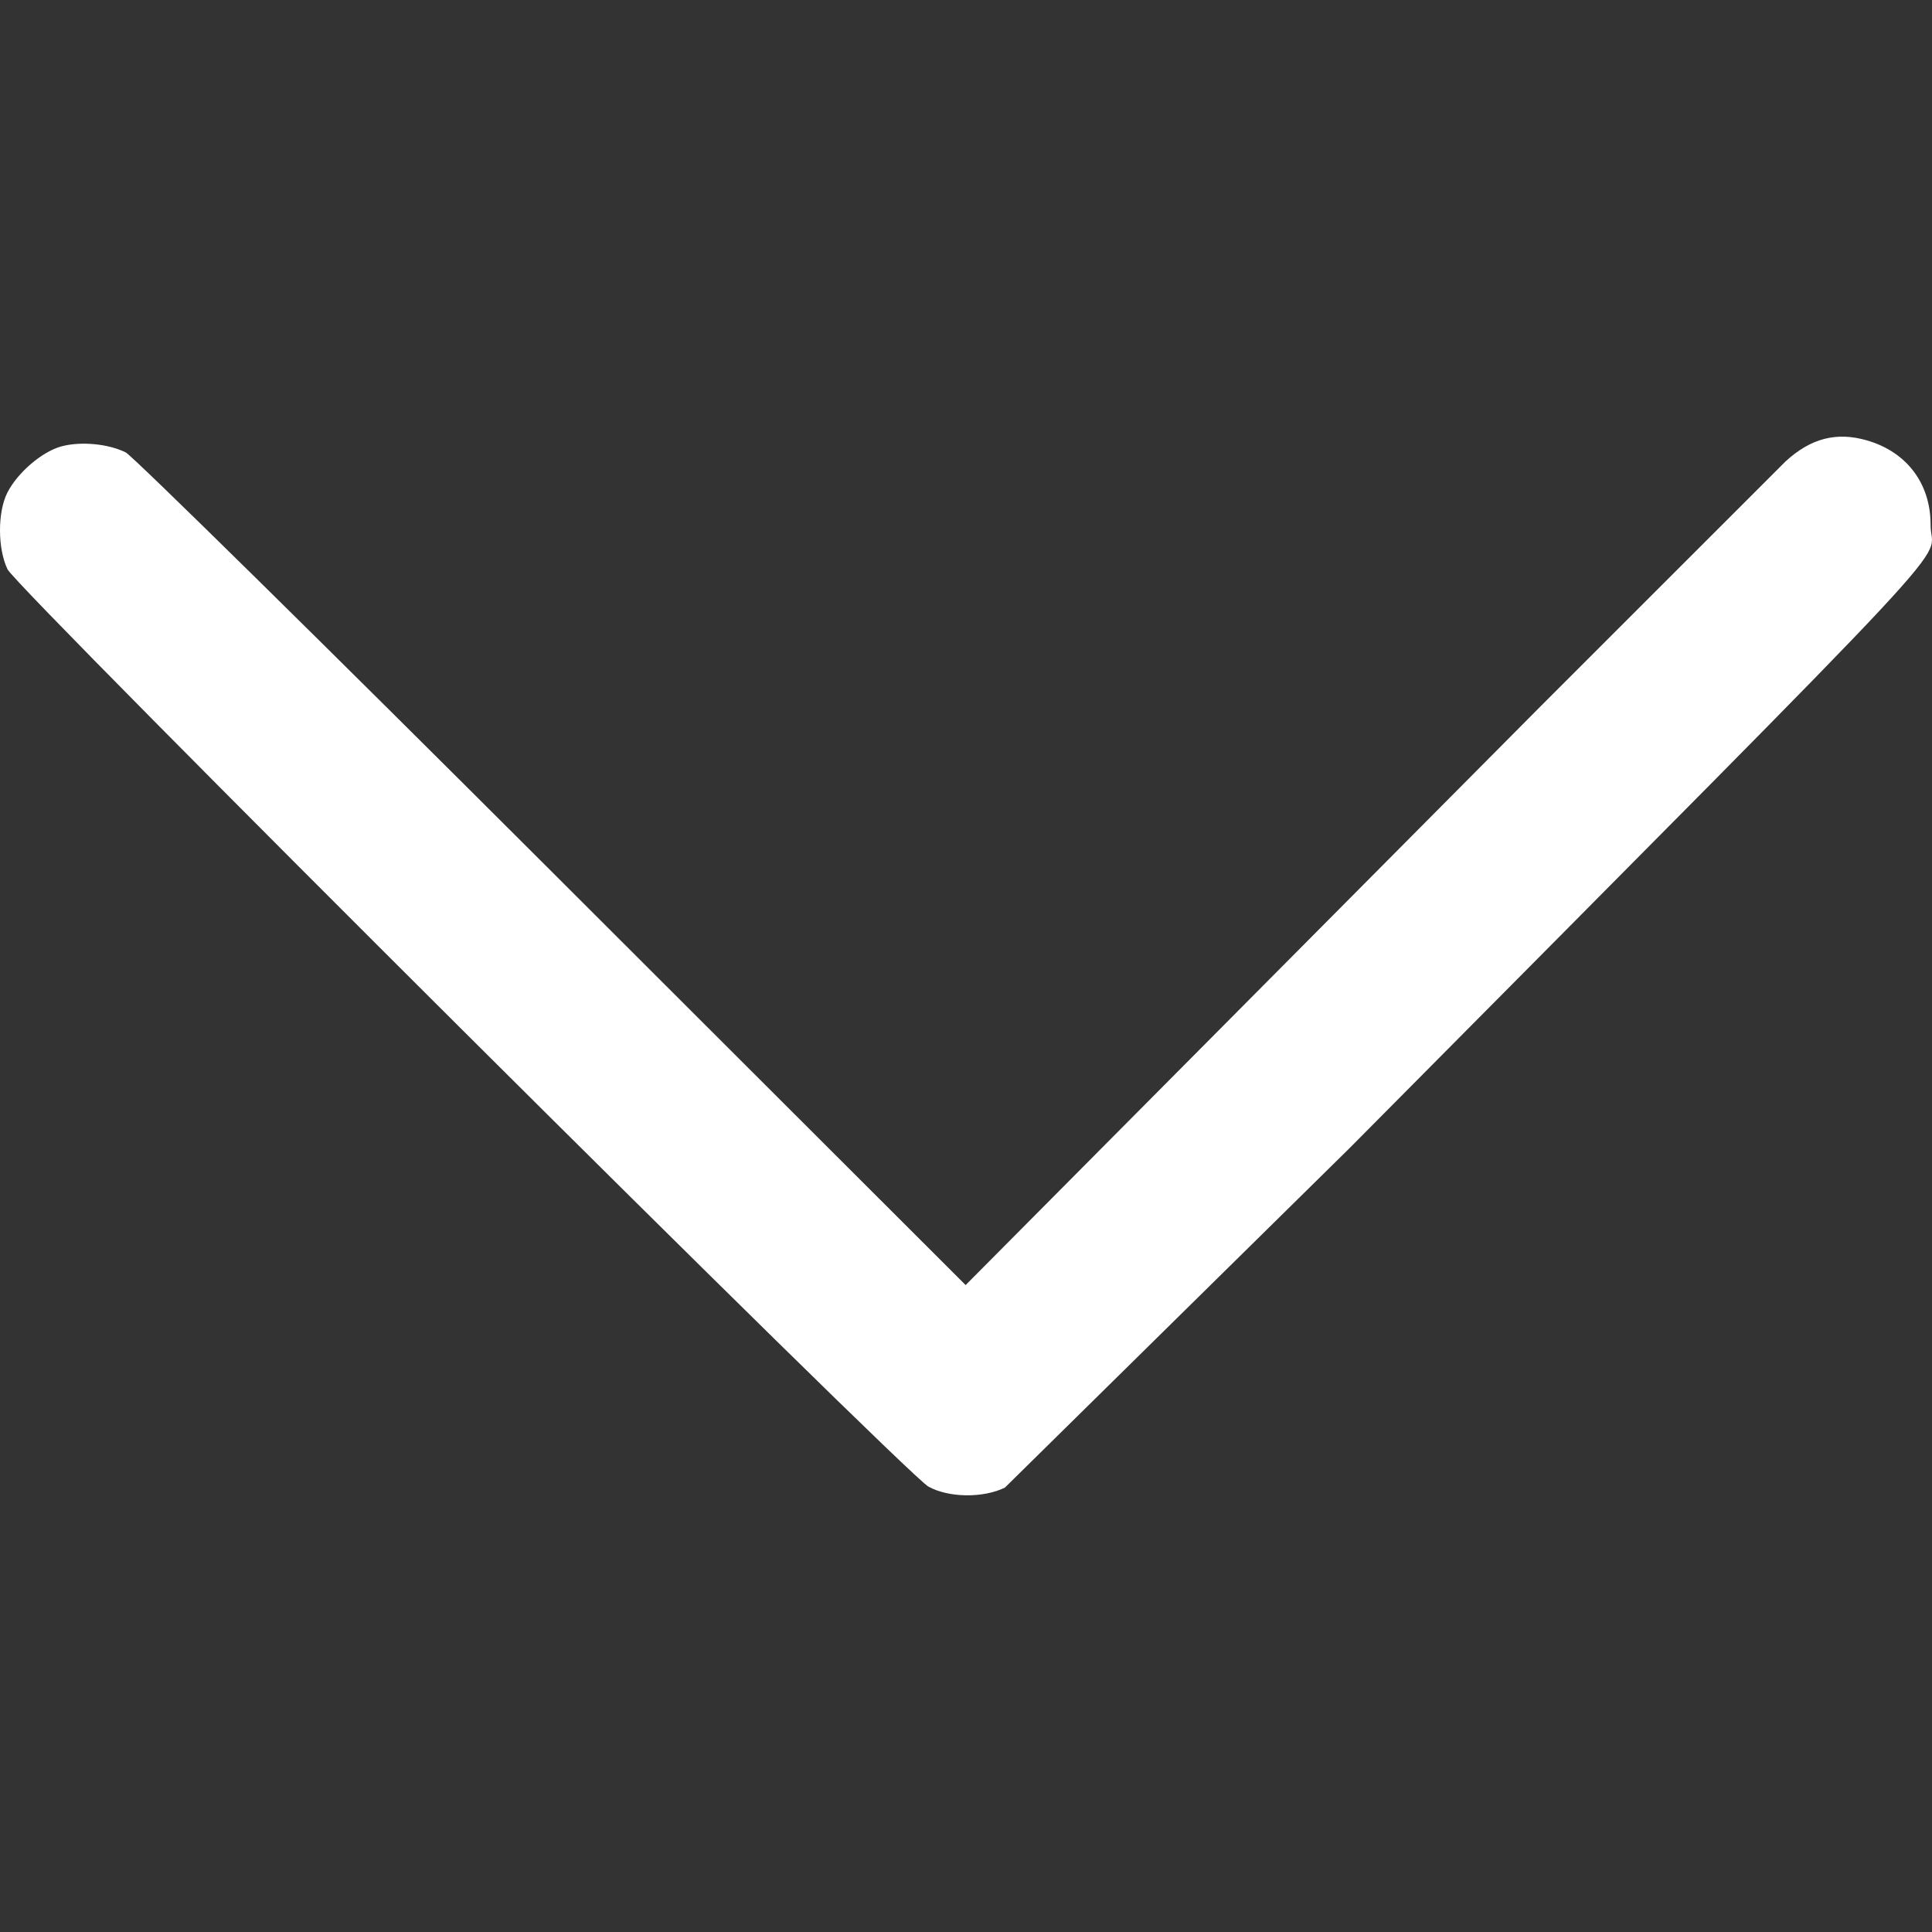 <svg xmlns="http://www.w3.org/2000/svg" width="512" height="512" viewBox="0 0 135.467 135.467" xmlns:v="https://vecta.io/nano"><rect x="0" y="0" width="135.467" height="135.467" fill="#333333" stroke="none"/><path d="M65.101 104.239C63.503 103.356 1.193 41.291.53 39.922-.172 38.473-.177 35.9.519 34.536c.716-1.403 2.434-2.872 3.787-3.237 1.358-.366 3.296-.184 4.513.425.482.241 13.93 13.476 29.883 29.41l29.006 28.971L79.97 77.762l28.061-28.246 17.168-17.163c1.775-1.631 3.586-2.095 5.73-1.467 2.785.815 4.452 3.042 4.439 5.931-.013 2.9 4.174-1.591-40.721 43.668l-24.186 23.822c-1.528.747-3.937.716-5.36-.069z" fill="#fff"/></svg>